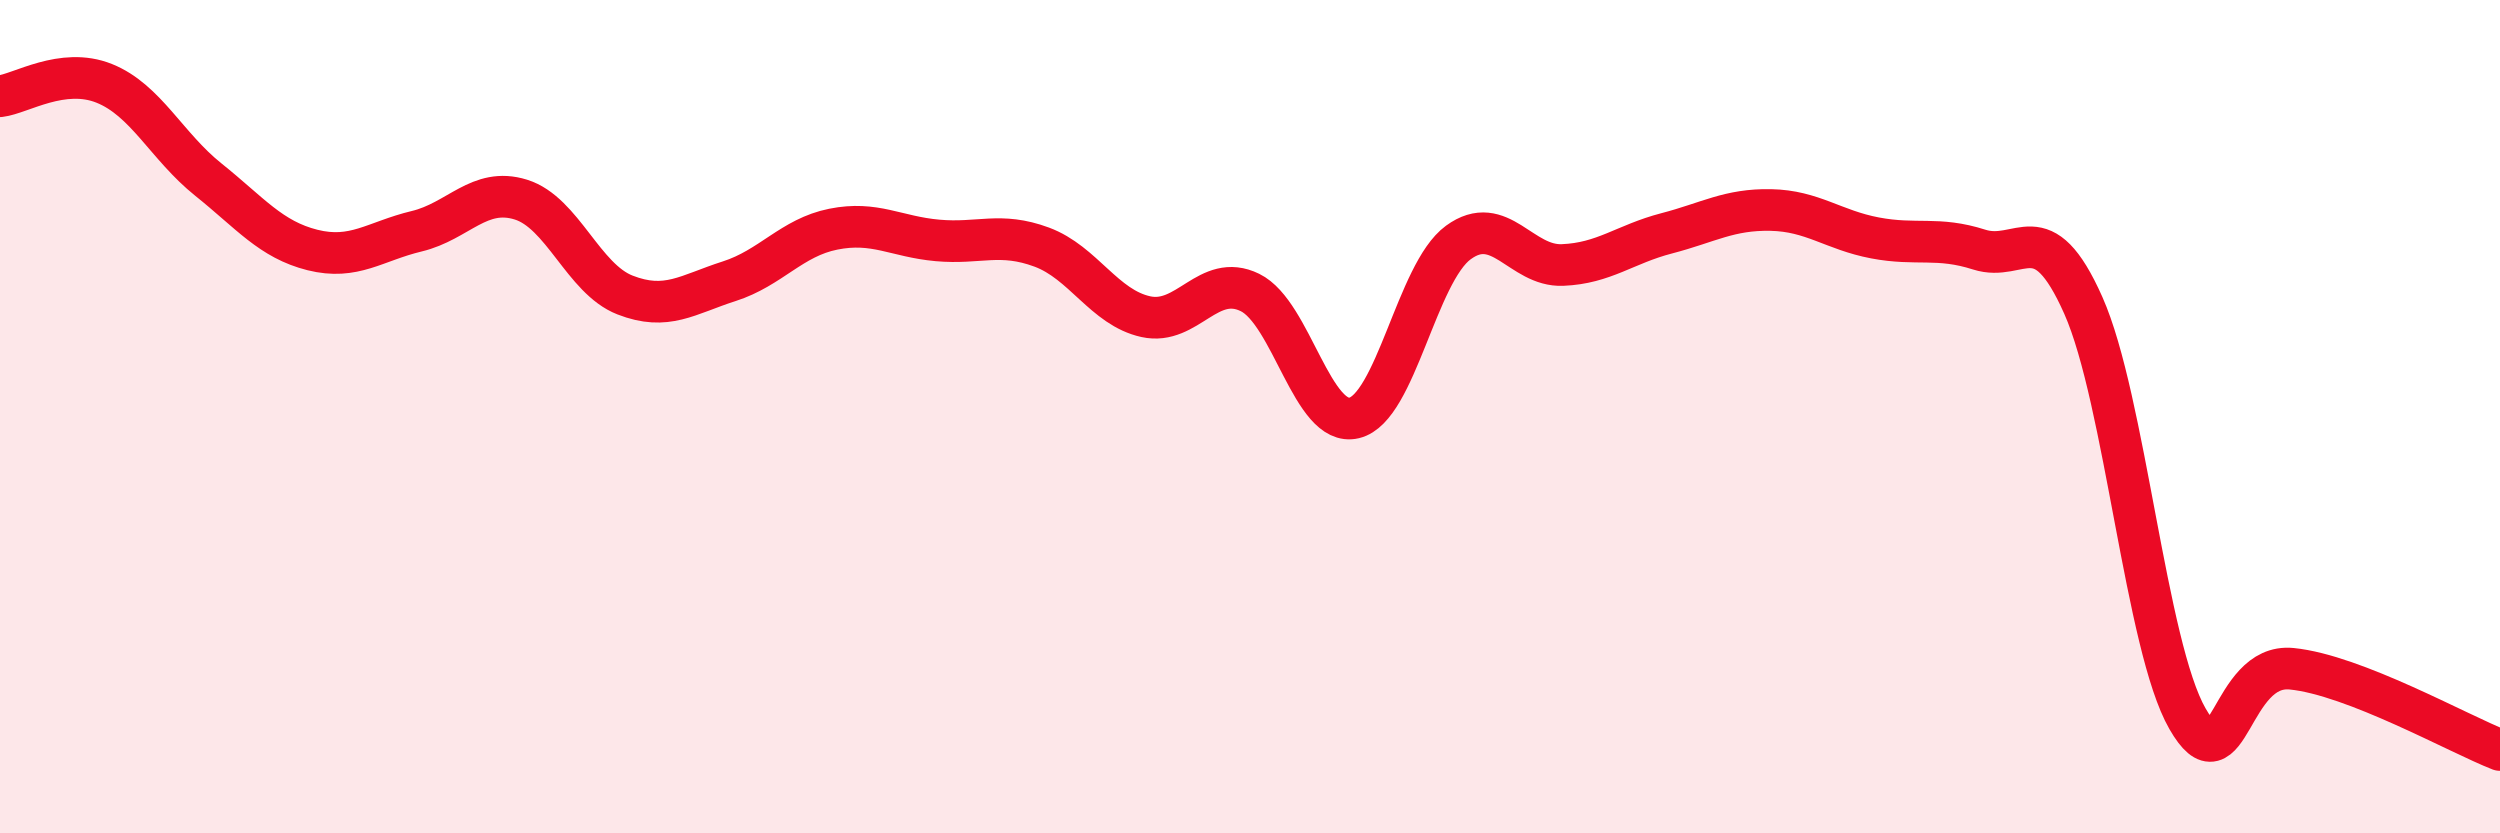 
    <svg width="60" height="20" viewBox="0 0 60 20" xmlns="http://www.w3.org/2000/svg">
      <path
        d="M 0,2.31 C 0.5,2.25 1.5,1.6 2.5,2 C 3.5,2.4 4,3.51 5,4.31 C 6,5.11 6.5,5.75 7.5,6 C 8.5,6.25 9,5.79 10,5.55 C 11,5.31 11.5,4.48 12.5,4.79 C 13.5,5.1 14,6.69 15,7.08 C 16,7.47 16.5,7.07 17.5,6.75 C 18.5,6.43 19,5.7 20,5.5 C 21,5.3 21.5,5.68 22.5,5.77 C 23.5,5.86 24,5.56 25,5.93 C 26,6.3 26.5,7.38 27.5,7.6 C 28.5,7.82 29,6.53 30,7.02 C 31,7.51 31.5,10.27 32.5,10.03 C 33.5,9.79 34,6.55 35,5.82 C 36,5.09 36.5,6.4 37.5,6.36 C 38.5,6.32 39,5.86 40,5.6 C 41,5.34 41.5,5.02 42.5,5.04 C 43.5,5.06 44,5.52 45,5.71 C 46,5.9 46.5,5.67 47.5,5.99 C 48.5,6.31 49,5.08 50,7.33 C 51,9.58 51.5,15.51 52.5,17.25 C 53.5,18.99 53.5,15.9 55,16.05 C 56.5,16.2 59,17.61 60,18L60 20L0 20Z"
        fill="#EB0A25"
        opacity="0.1"
        stroke-linecap="round"
        stroke-linejoin="round"
      />
      <path
        d="M 0,2.31 C 0.5,2.25 1.5,1.6 2.5,2 C 3.5,2.4 4,3.51 5,4.31 C 6,5.11 6.5,5.75 7.5,6 C 8.5,6.25 9,5.79 10,5.55 C 11,5.31 11.5,4.48 12.5,4.79 C 13.5,5.1 14,6.69 15,7.08 C 16,7.47 16.5,7.07 17.5,6.75 C 18.5,6.43 19,5.7 20,5.5 C 21,5.3 21.5,5.68 22.5,5.77 C 23.5,5.86 24,5.56 25,5.93 C 26,6.3 26.5,7.38 27.5,7.6 C 28.5,7.82 29,6.53 30,7.02 C 31,7.51 31.5,10.27 32.5,10.03 C 33.5,9.79 34,6.55 35,5.82 C 36,5.09 36.5,6.4 37.5,6.36 C 38.5,6.32 39,5.86 40,5.6 C 41,5.34 41.5,5.02 42.5,5.04 C 43.5,5.06 44,5.52 45,5.71 C 46,5.9 46.5,5.67 47.5,5.99 C 48.5,6.31 49,5.08 50,7.33 C 51,9.58 51.5,15.51 52.5,17.25 C 53.5,18.99 53.5,15.9 55,16.05 C 56.5,16.2 59,17.61 60,18"
        stroke="#EB0A25"
        stroke-width="1"
        fill="none"
        stroke-linecap="round"
        stroke-linejoin="round"
      />
    </svg>
  